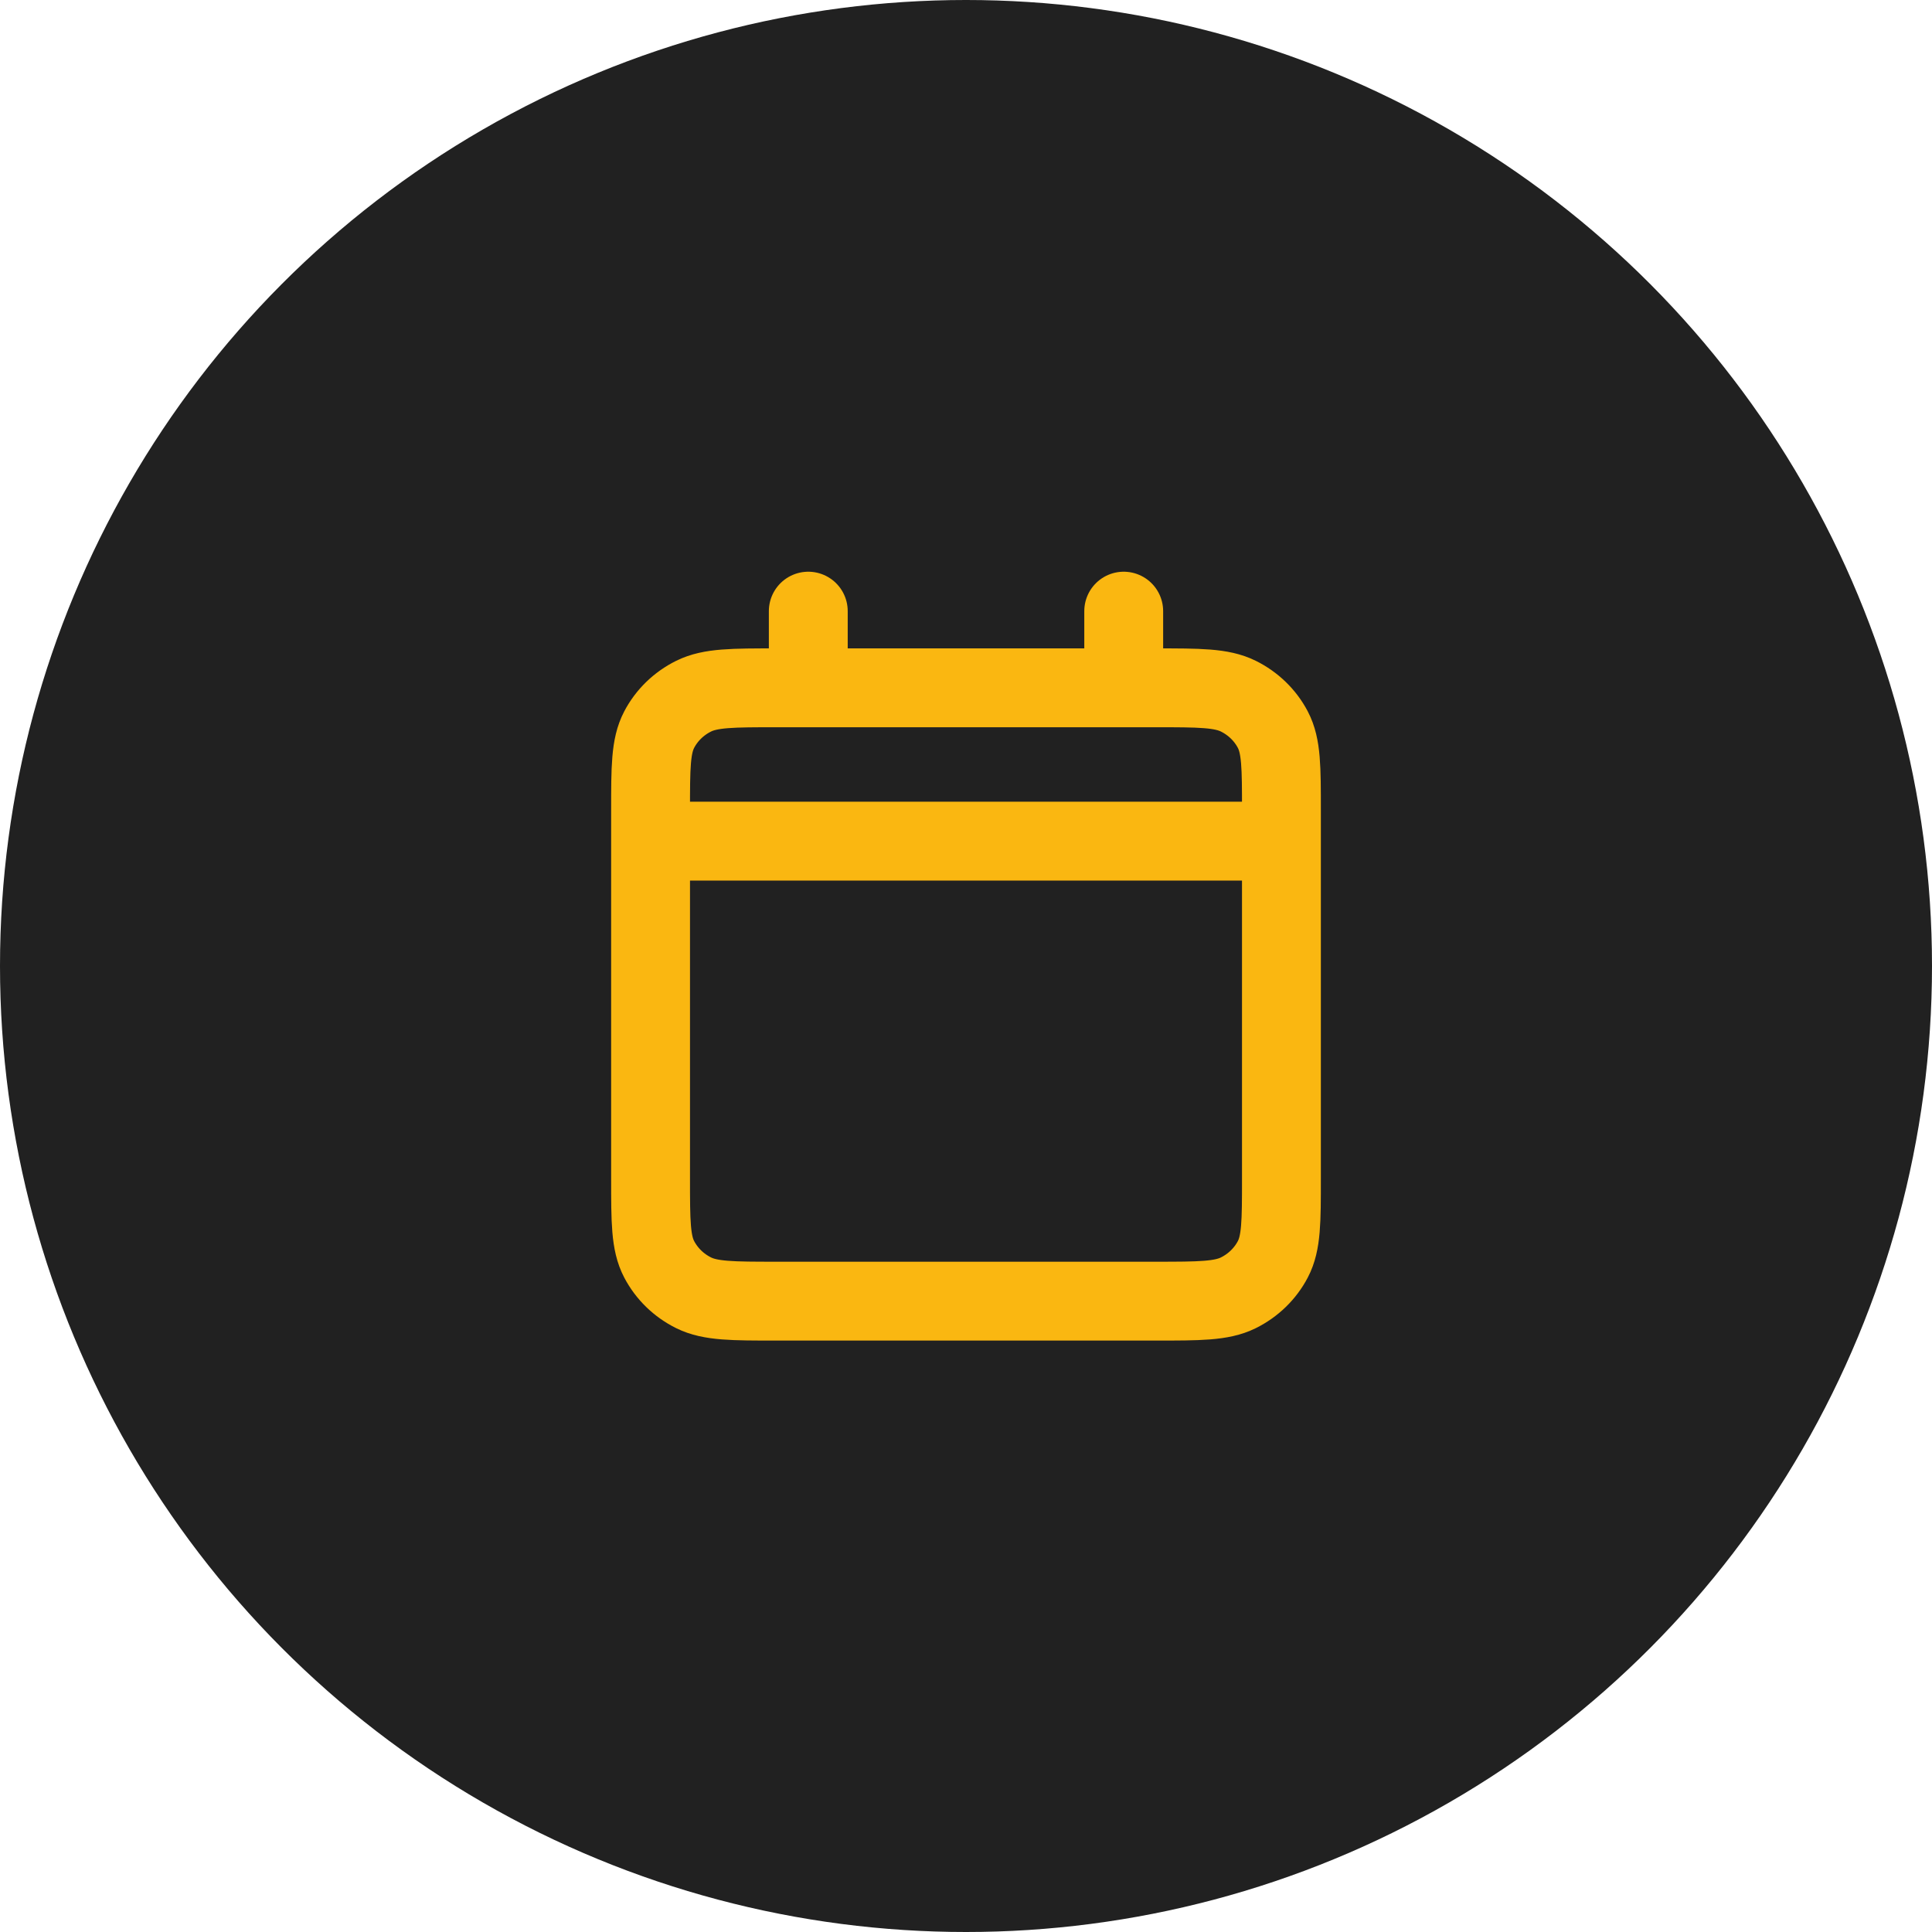 <?xml version="1.0" encoding="UTF-8"?> <svg xmlns="http://www.w3.org/2000/svg" width="98" height="98" viewBox="0 0 98 98" fill="none"><circle cx="49" cy="49" r="49" fill="#212121"></circle><path d="M33 42.667H65M33 42.667V59.778C33 61.956 33 63.045 33.436 63.876C33.819 64.608 34.431 65.204 35.184 65.577C36.038 66 37.158 66 39.394 66H58.606C60.842 66 61.96 66 62.815 65.577C63.567 65.204 64.181 64.608 64.564 63.876C65 63.045 65 61.959 65 59.785V42.667M33 42.667V41.111C33 38.934 33 37.844 33.436 37.012C33.819 36.28 34.431 35.686 35.184 35.313C36.039 34.889 37.16 34.889 39.4 34.889H41M65 42.667V41.105C65 38.931 65 37.843 64.564 37.012C64.181 36.28 63.567 35.686 62.815 35.313C61.959 34.889 60.841 34.889 58.6 34.889H57M57 31V34.889M57 34.889H41M41 31V34.889" stroke="#FAB711" stroke-width="4" stroke-linecap="round" stroke-linejoin="round"></path></svg> 